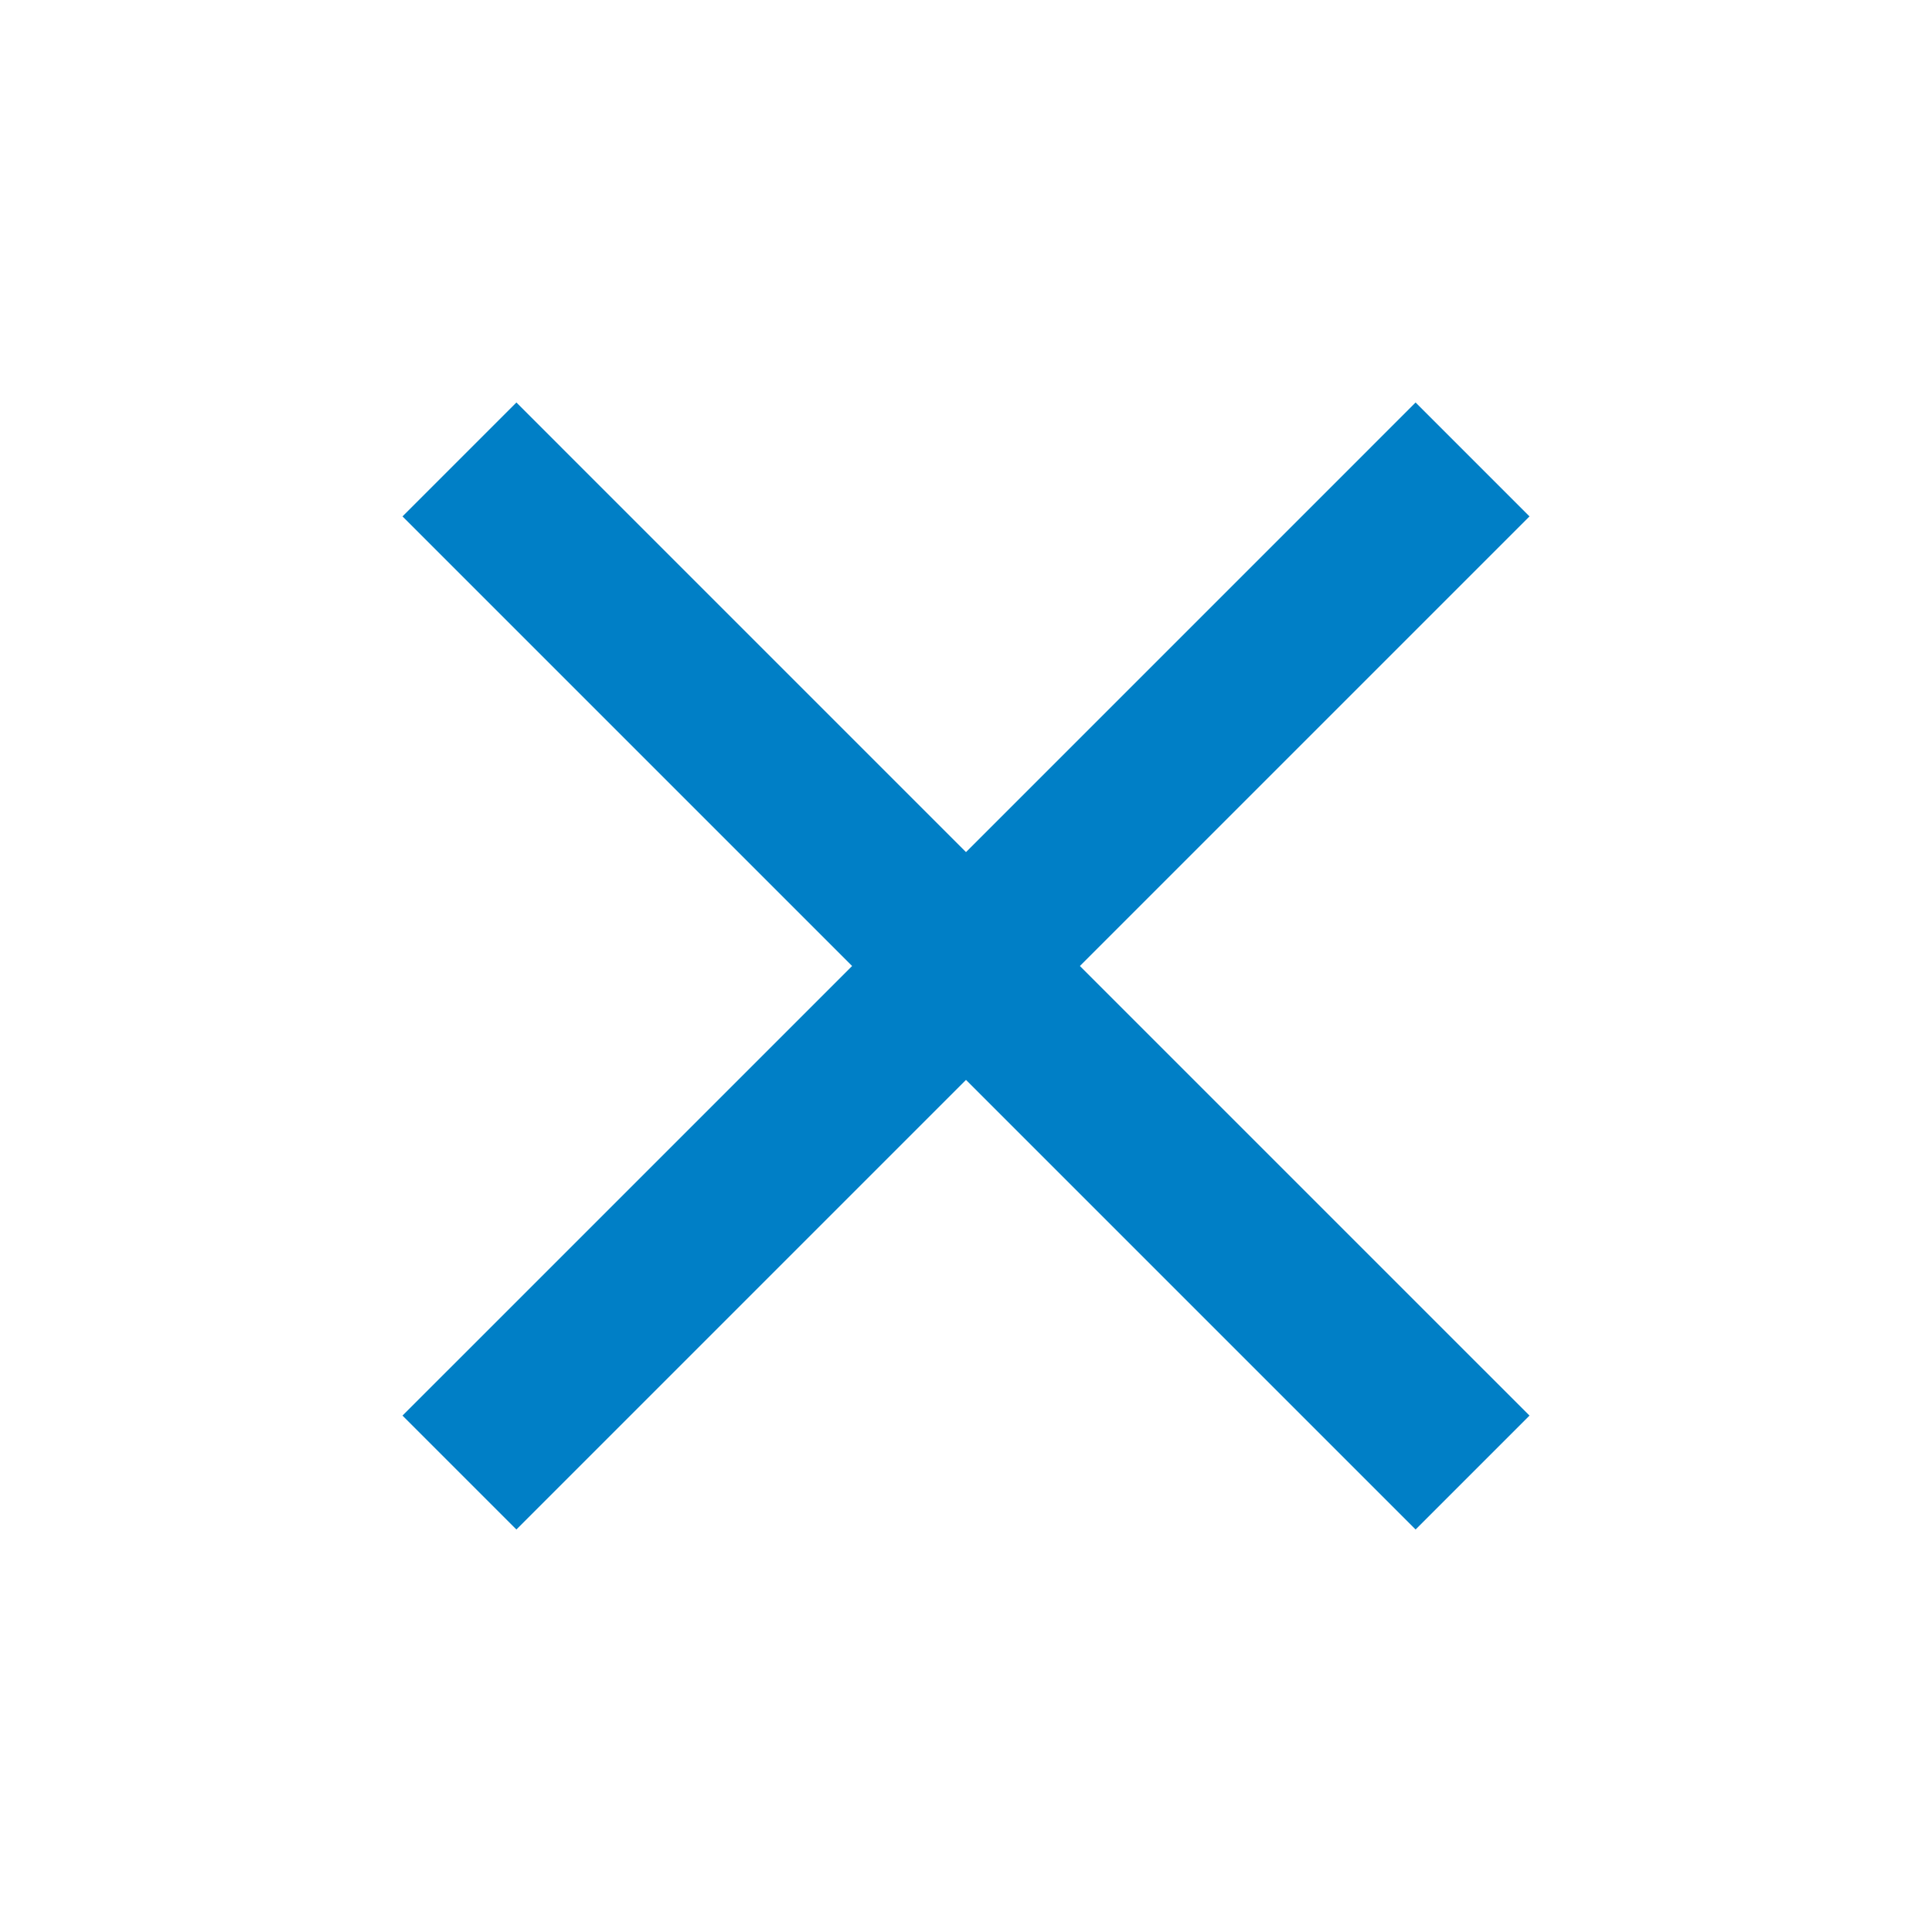 <svg height="48" viewBox="0 0 48 48" width="48" xmlns="http://www.w3.org/2000/svg">
  <path fill="#007fc6" d="M38 12.83L35.17 10 24 21.17 12.83 10 10 12.83 21.17 24 10 35.17 12.83 38 24 26.83 35.17 38 38 35.17 26.83 24z"/>
  <path d="M0 0h48v48H0z" fill="none"/>
</svg>